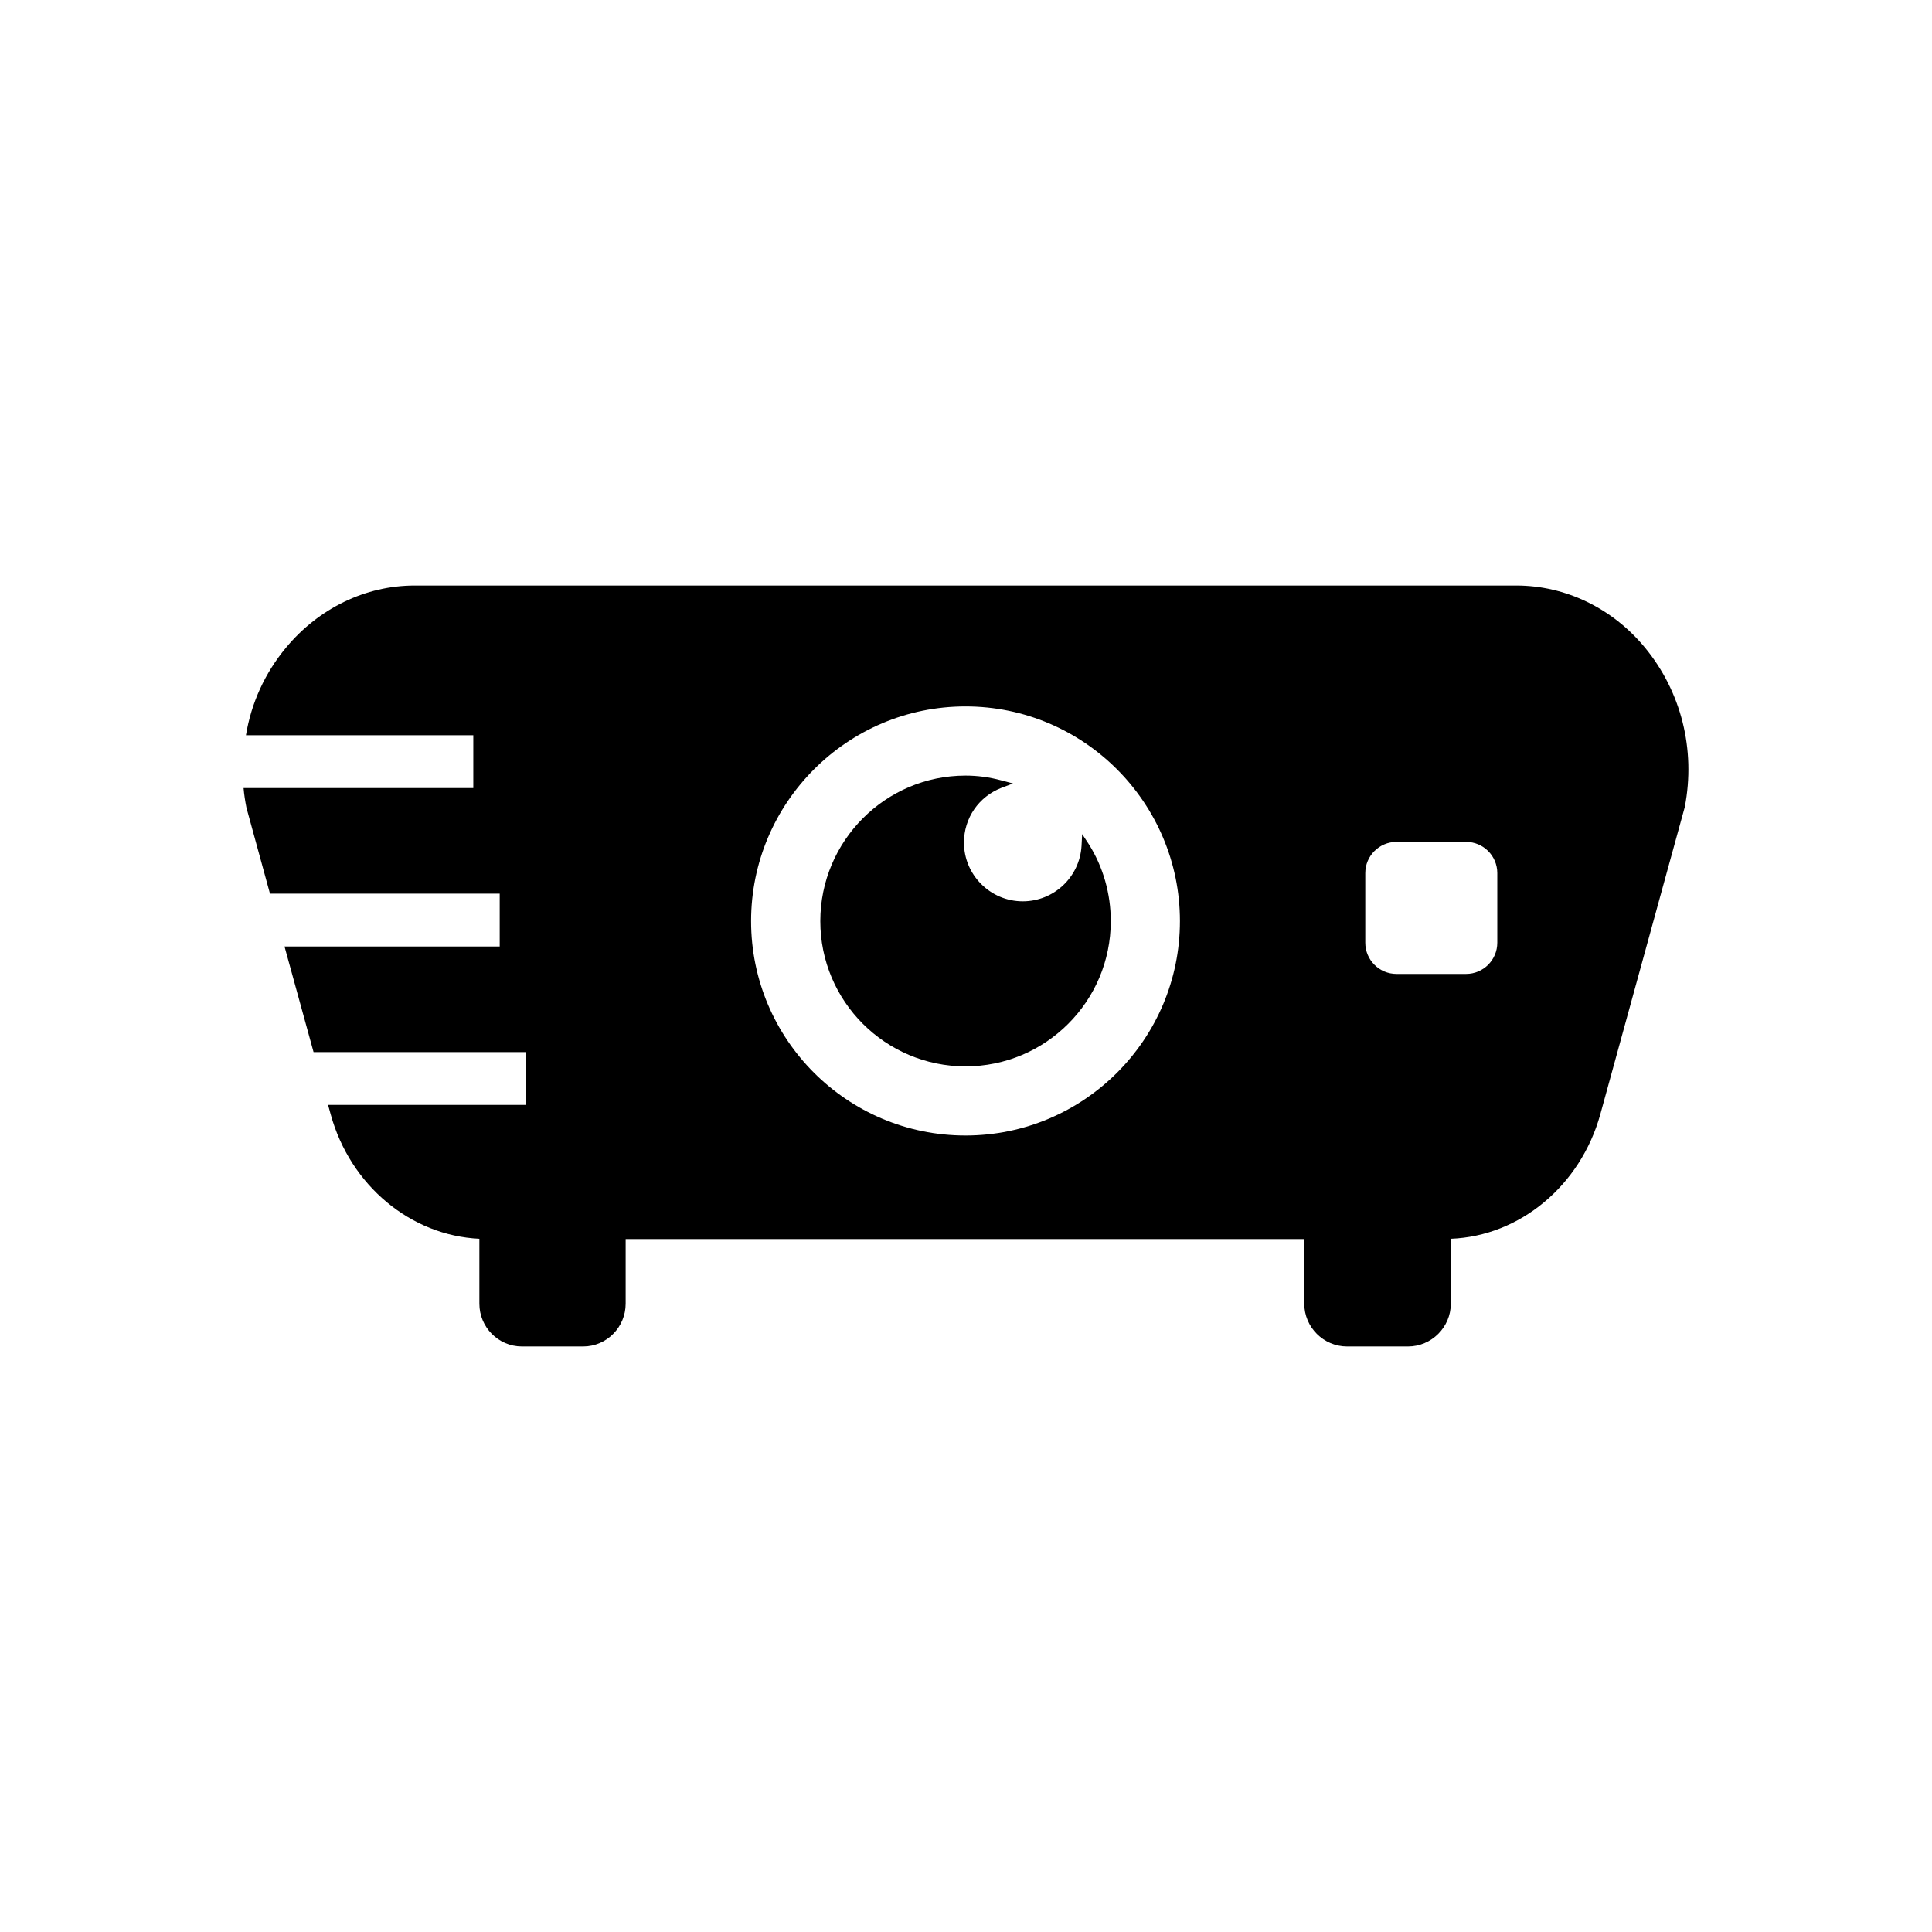 <?xml version="1.0" encoding="UTF-8"?>
<!-- Uploaded to: SVG Repo, www.svgrepo.com, Generator: SVG Repo Mixer Tools -->
<svg fill="#000000" width="800px" height="800px" version="1.1" viewBox="144 144 512 512" xmlns="http://www.w3.org/2000/svg">
 <g>
  <path d="m579.92 315.61c-8.605-10.43-21.062-16.445-34.082-16.445h-291.94c-13.016 0-25.402 6.016-34.082 16.445-5.598 6.719-9.238 14.691-10.637 23.23h60.25v13.996h-60.879c0.141 1.75 0.422 3.5 0.77 5.25l6.227 22.742h60.879v13.996h-57.027l7.699 27.992h56.328v13.996h-52.484l0.699 2.519c5.18 18.824 21.203 32.117 39.398 32.957v17.211c0 6.227 5.039 11.332 11.266 11.332h16.234c6.227 0 11.266-5.109 11.266-11.332v-17.137h179.84v17.137c0 6.227 5.109 11.332 11.336 11.332h16.164c6.227 0 11.336-5.109 11.336-11.332v-17.211c18.266-0.699 34.359-14.062 39.609-32.957l22.391-81.453c2.945-15.258-0.973-30.656-10.562-42.27zm-180.05 129.31c-31.352 0-56.824-25.469-56.824-56.816 0-31.352 25.473-56.895 56.824-56.895 31.352 0 56.824 25.543 56.824 56.895-0.004 31.352-25.477 56.816-56.824 56.816zm140.93-51.102c0 4.574-3.707 8.281-8.281 8.281h-18.426c-4.574 0-8.281-3.707-8.281-8.281v-18.426c0-4.574 3.707-8.281 8.281-8.281h18.426c4.574 0 8.281 3.707 8.281 8.281z"/>
  <path d="m430.78 365.04-0.164 3.164c-0.504 8.25-7.332 14.66-15.578 14.66-8.582 0-15.578-6.996-15.578-15.574 0-6.5 3.914-12.164 9.914-14.496l3.082-1.168-3.168-0.832c-3.082-0.832-6.246-1.254-9.41-1.254-21.242 0-38.488 17.328-38.488 38.574 0 21.242 17.246 38.484 38.488 38.484s38.488-17.242 38.488-38.484c0-7.25-2-14.328-5.832-20.41z"/>
 </g>
</svg>